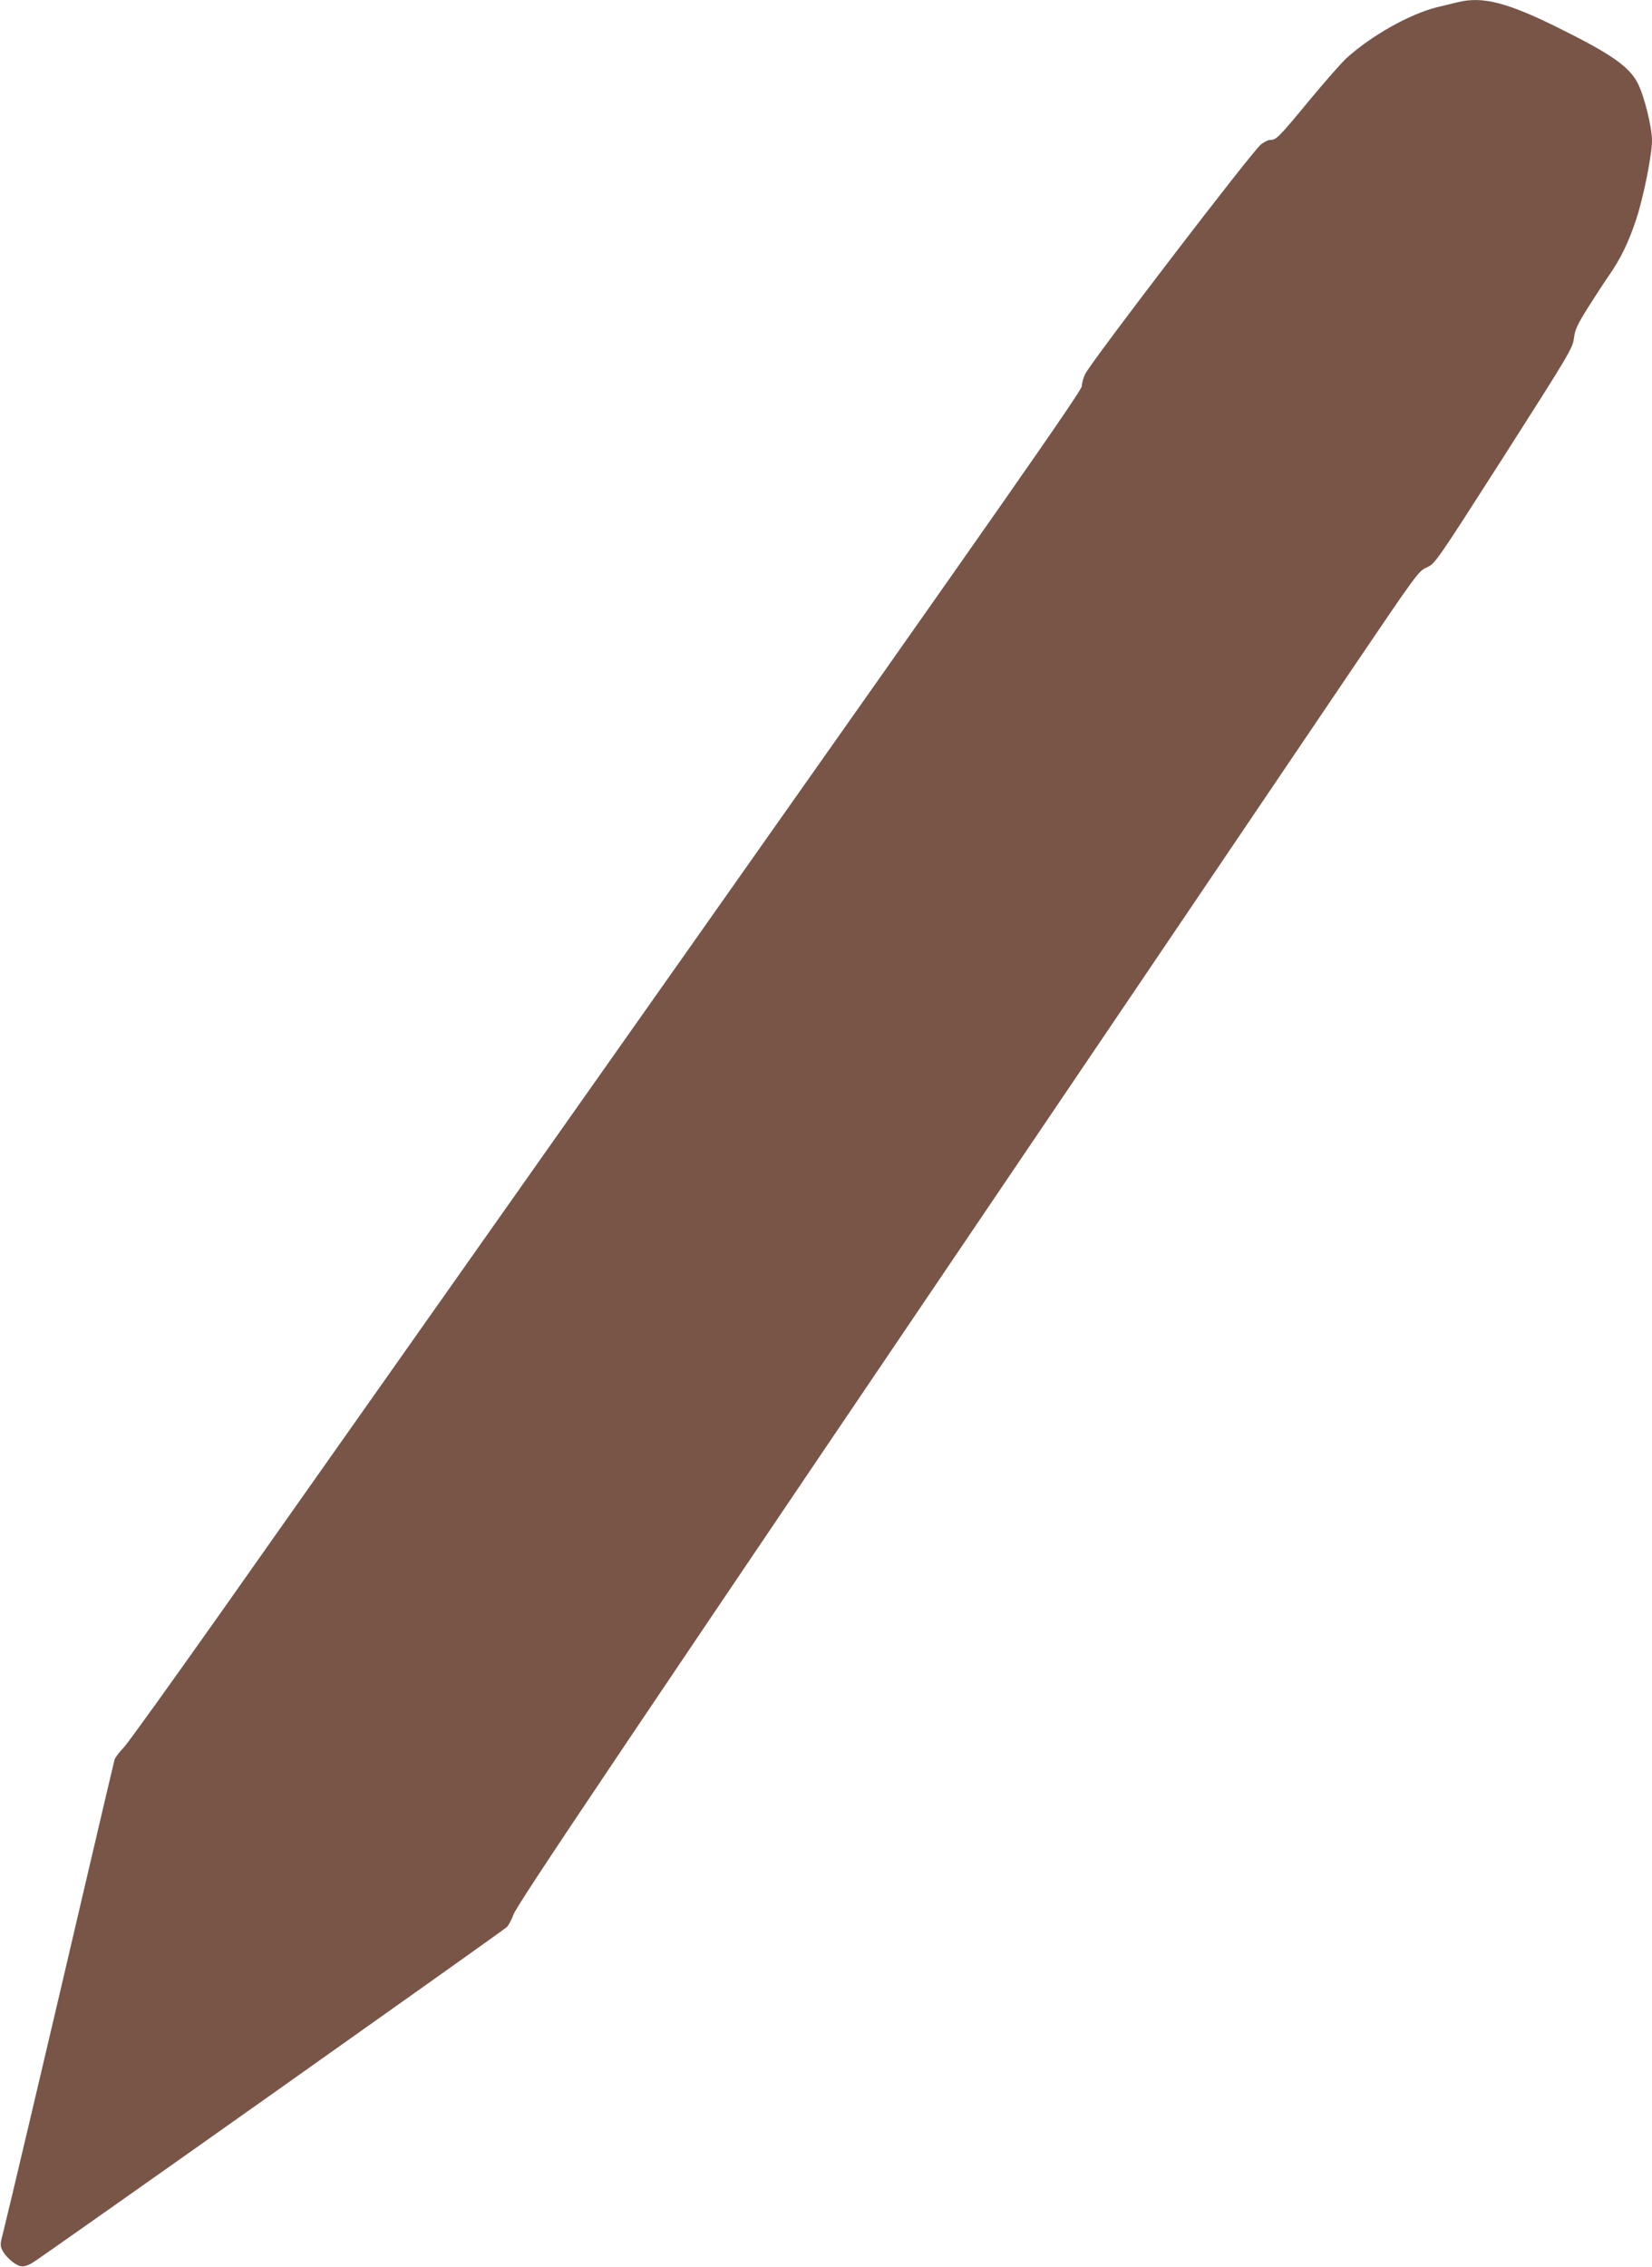 <?xml version="1.0" standalone="no"?>
<!DOCTYPE svg PUBLIC "-//W3C//DTD SVG 20010904//EN"
 "http://www.w3.org/TR/2001/REC-SVG-20010904/DTD/svg10.dtd">
<svg version="1.0" xmlns="http://www.w3.org/2000/svg"
 width="933pt" height="1280pt" viewBox="0 0 933 1280"
 preserveAspectRatio="xMidYMid meet">
<g transform="translate(0,1280) scale(0.1,-0.1)"
fill="#795548" stroke="none">
<path d="M8235 12788 c-22 -5 -76 -18 -120 -29 -152 -38 -367 -158 -509 -286
-27 -24 -120 -130 -208 -236 -176 -213 -190 -227 -223 -227 -13 0 -37 -12 -54
-26 -55 -46 -952 -1218 -991 -1294 -11 -21 -20 -53 -20 -70 0 -25 -425 -633
-2192 -3138 -1205 -1709 -2412 -3420 -2681 -3802 -270 -382 -511 -718 -537
-746 -26 -27 -50 -59 -53 -70 -3 -10 -60 -253 -127 -539 -255 -1093 -482
-2053 -501 -2126 -19 -71 -19 -79 -5 -107 19 -36 69 -80 101 -88 16 -4 39 2
67 18 46 26 2651 1870 2681 1897 9 9 26 40 36 68 22 62 570 876 3485 5183 500
740 1071 1584 1268 1875 348 514 360 531 406 551 47 21 52 28 436 628 367 575
389 611 395 666 6 48 19 76 78 171 40 63 92 143 117 179 68 97 113 190 156
319 41 123 90 366 90 447 0 78 -45 257 -82 327 -49 92 -148 161 -433 303 -300
150 -440 186 -580 152z"/>
</g>
</svg>

